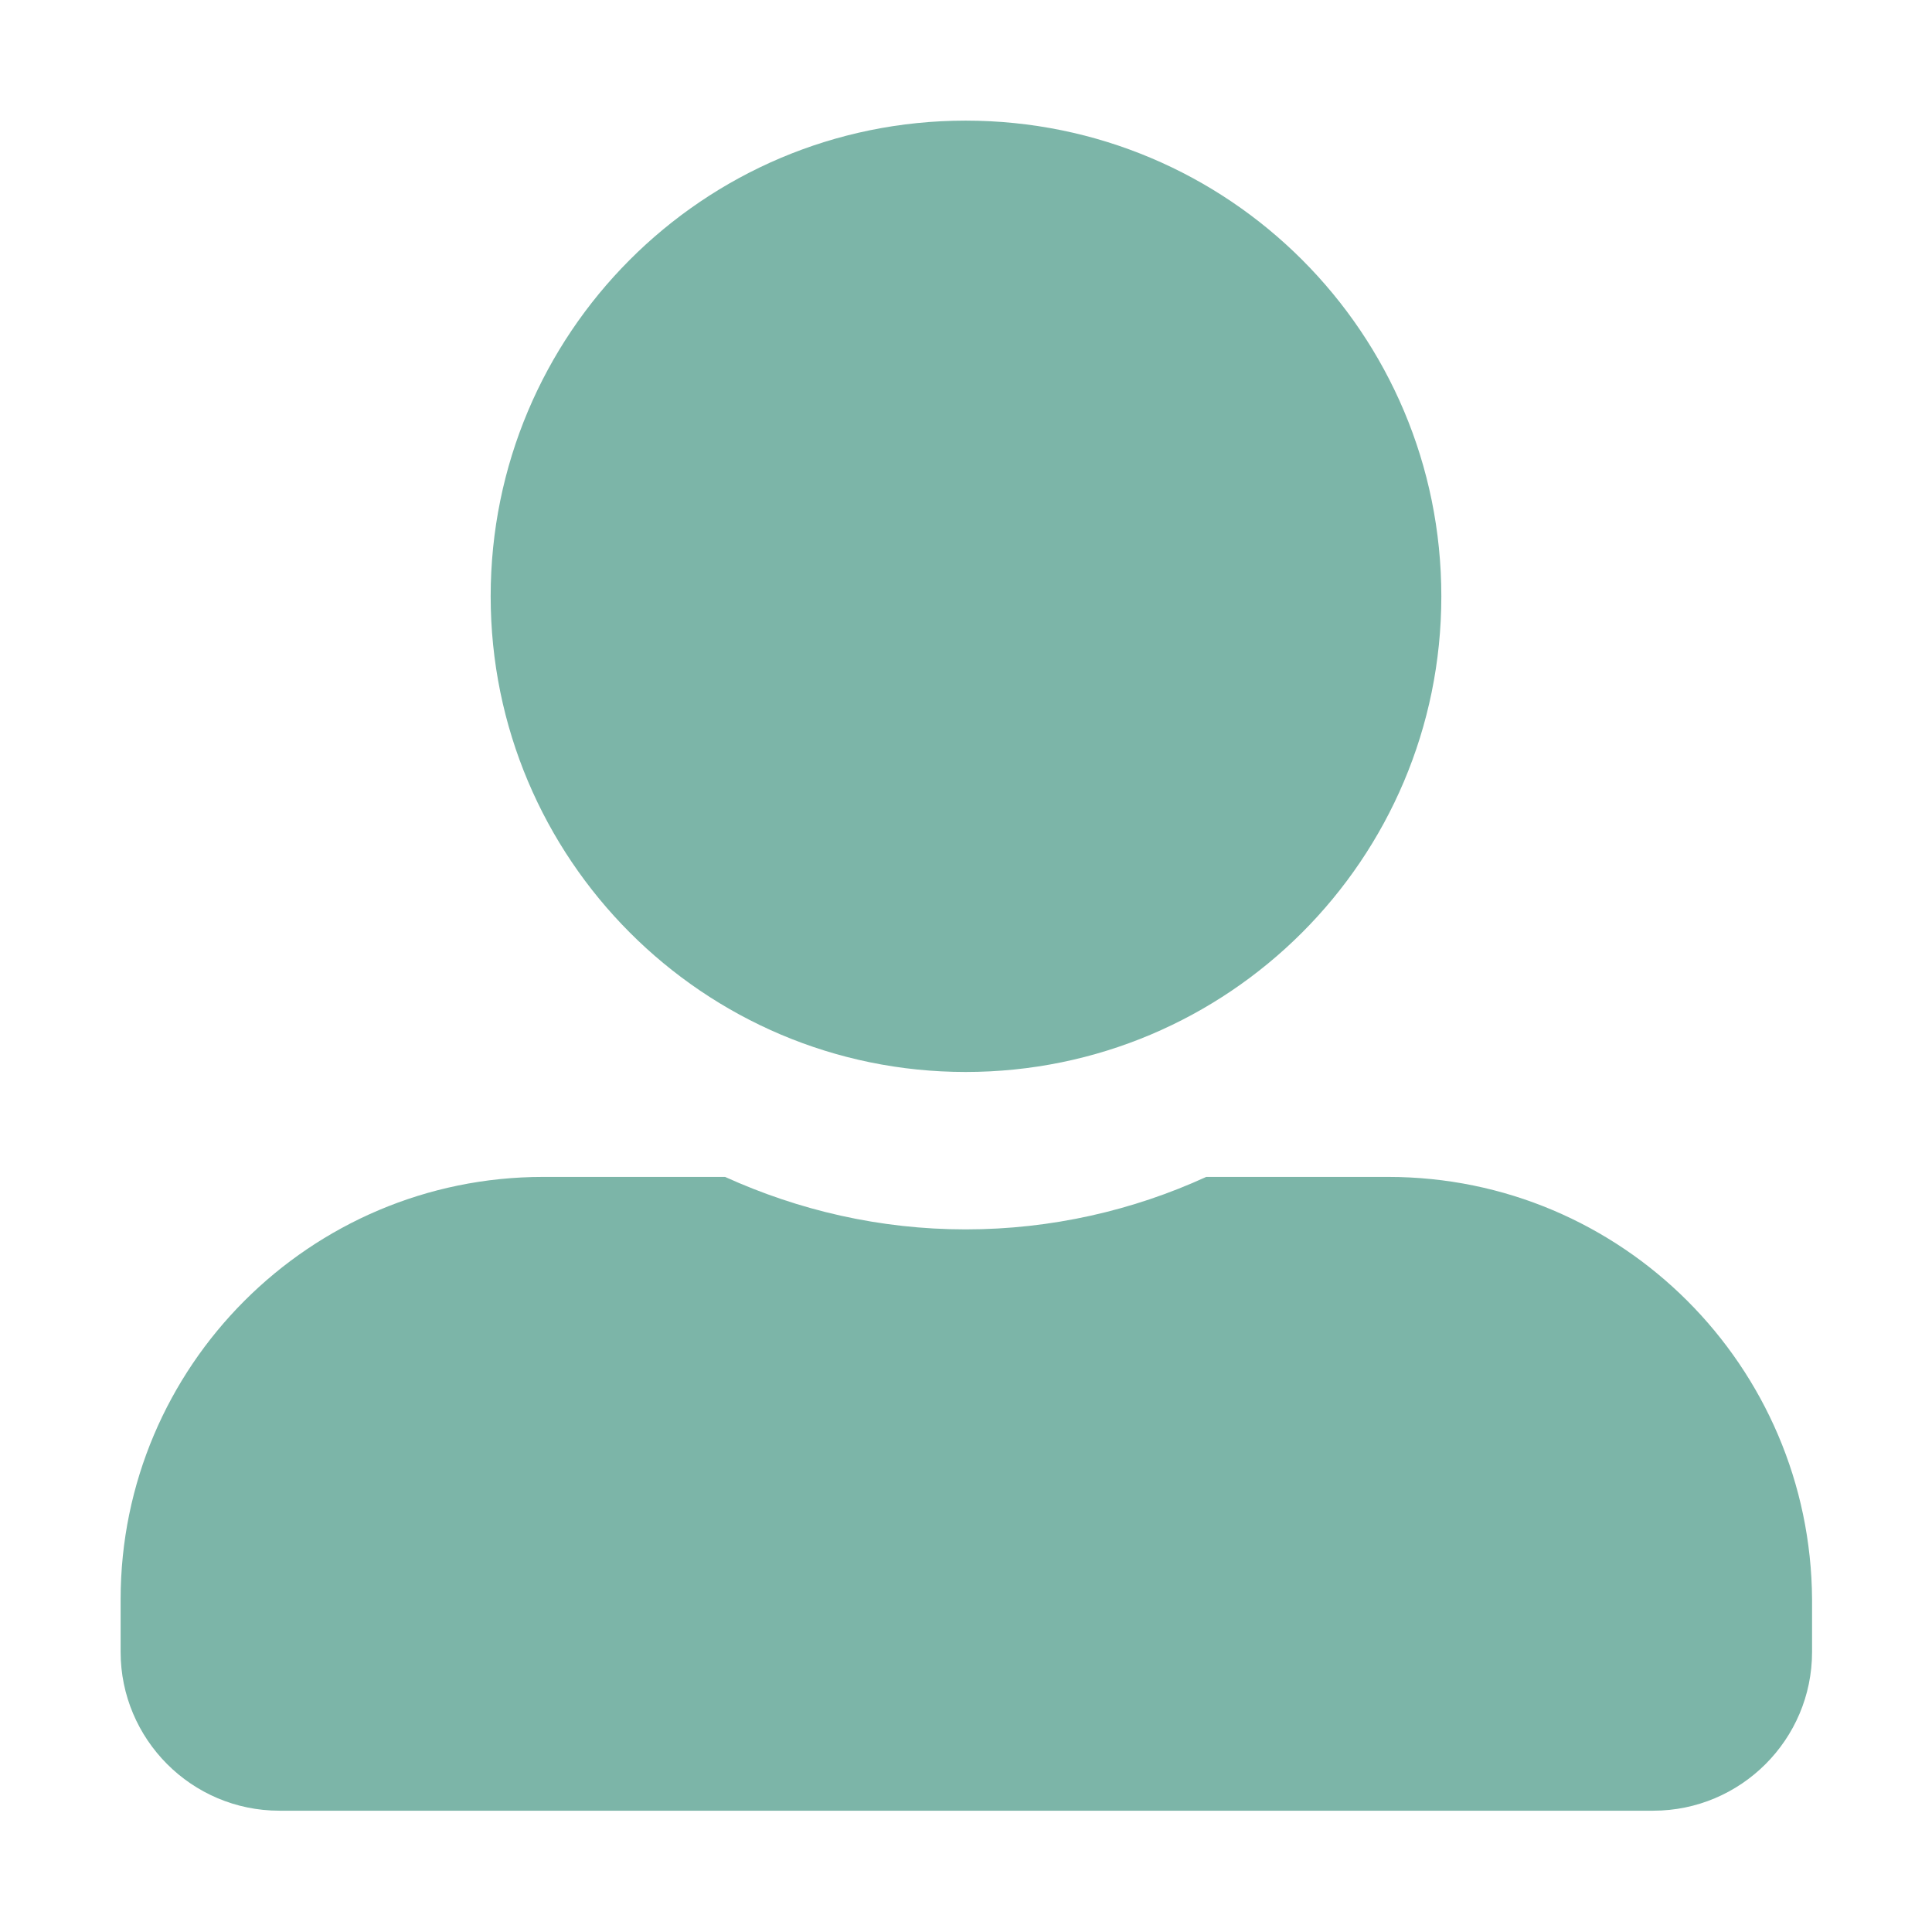 <svg xmlns="http://www.w3.org/2000/svg" xmlns:xlink="http://www.w3.org/1999/xlink" id="Layer_1" x="0px" y="0px" viewBox="0 0 283.5 283.5" xml:space="preserve"><path fill="#7CB5A8" d="M141.7,157.3c38.5,0,69.8-31.2,69.8-69.8s-31.2-69.8-69.8-69.8S72,49,72,87.5S103.2,157.3,141.7,157.3z  M203.7,172.7H177c-10.7,4.9-22.7,7.7-35.3,7.7s-24.5-2.8-35.3-7.7H79.7c-34.2,0-62,27.8-62,62v7.7c0,12.8,10.4,23.3,23.3,23.3 h201.6c12.8,0,23.3-10.4,23.3-23.3v-7.7C265.7,200.5,238,172.7,203.7,172.7z"></path></svg>